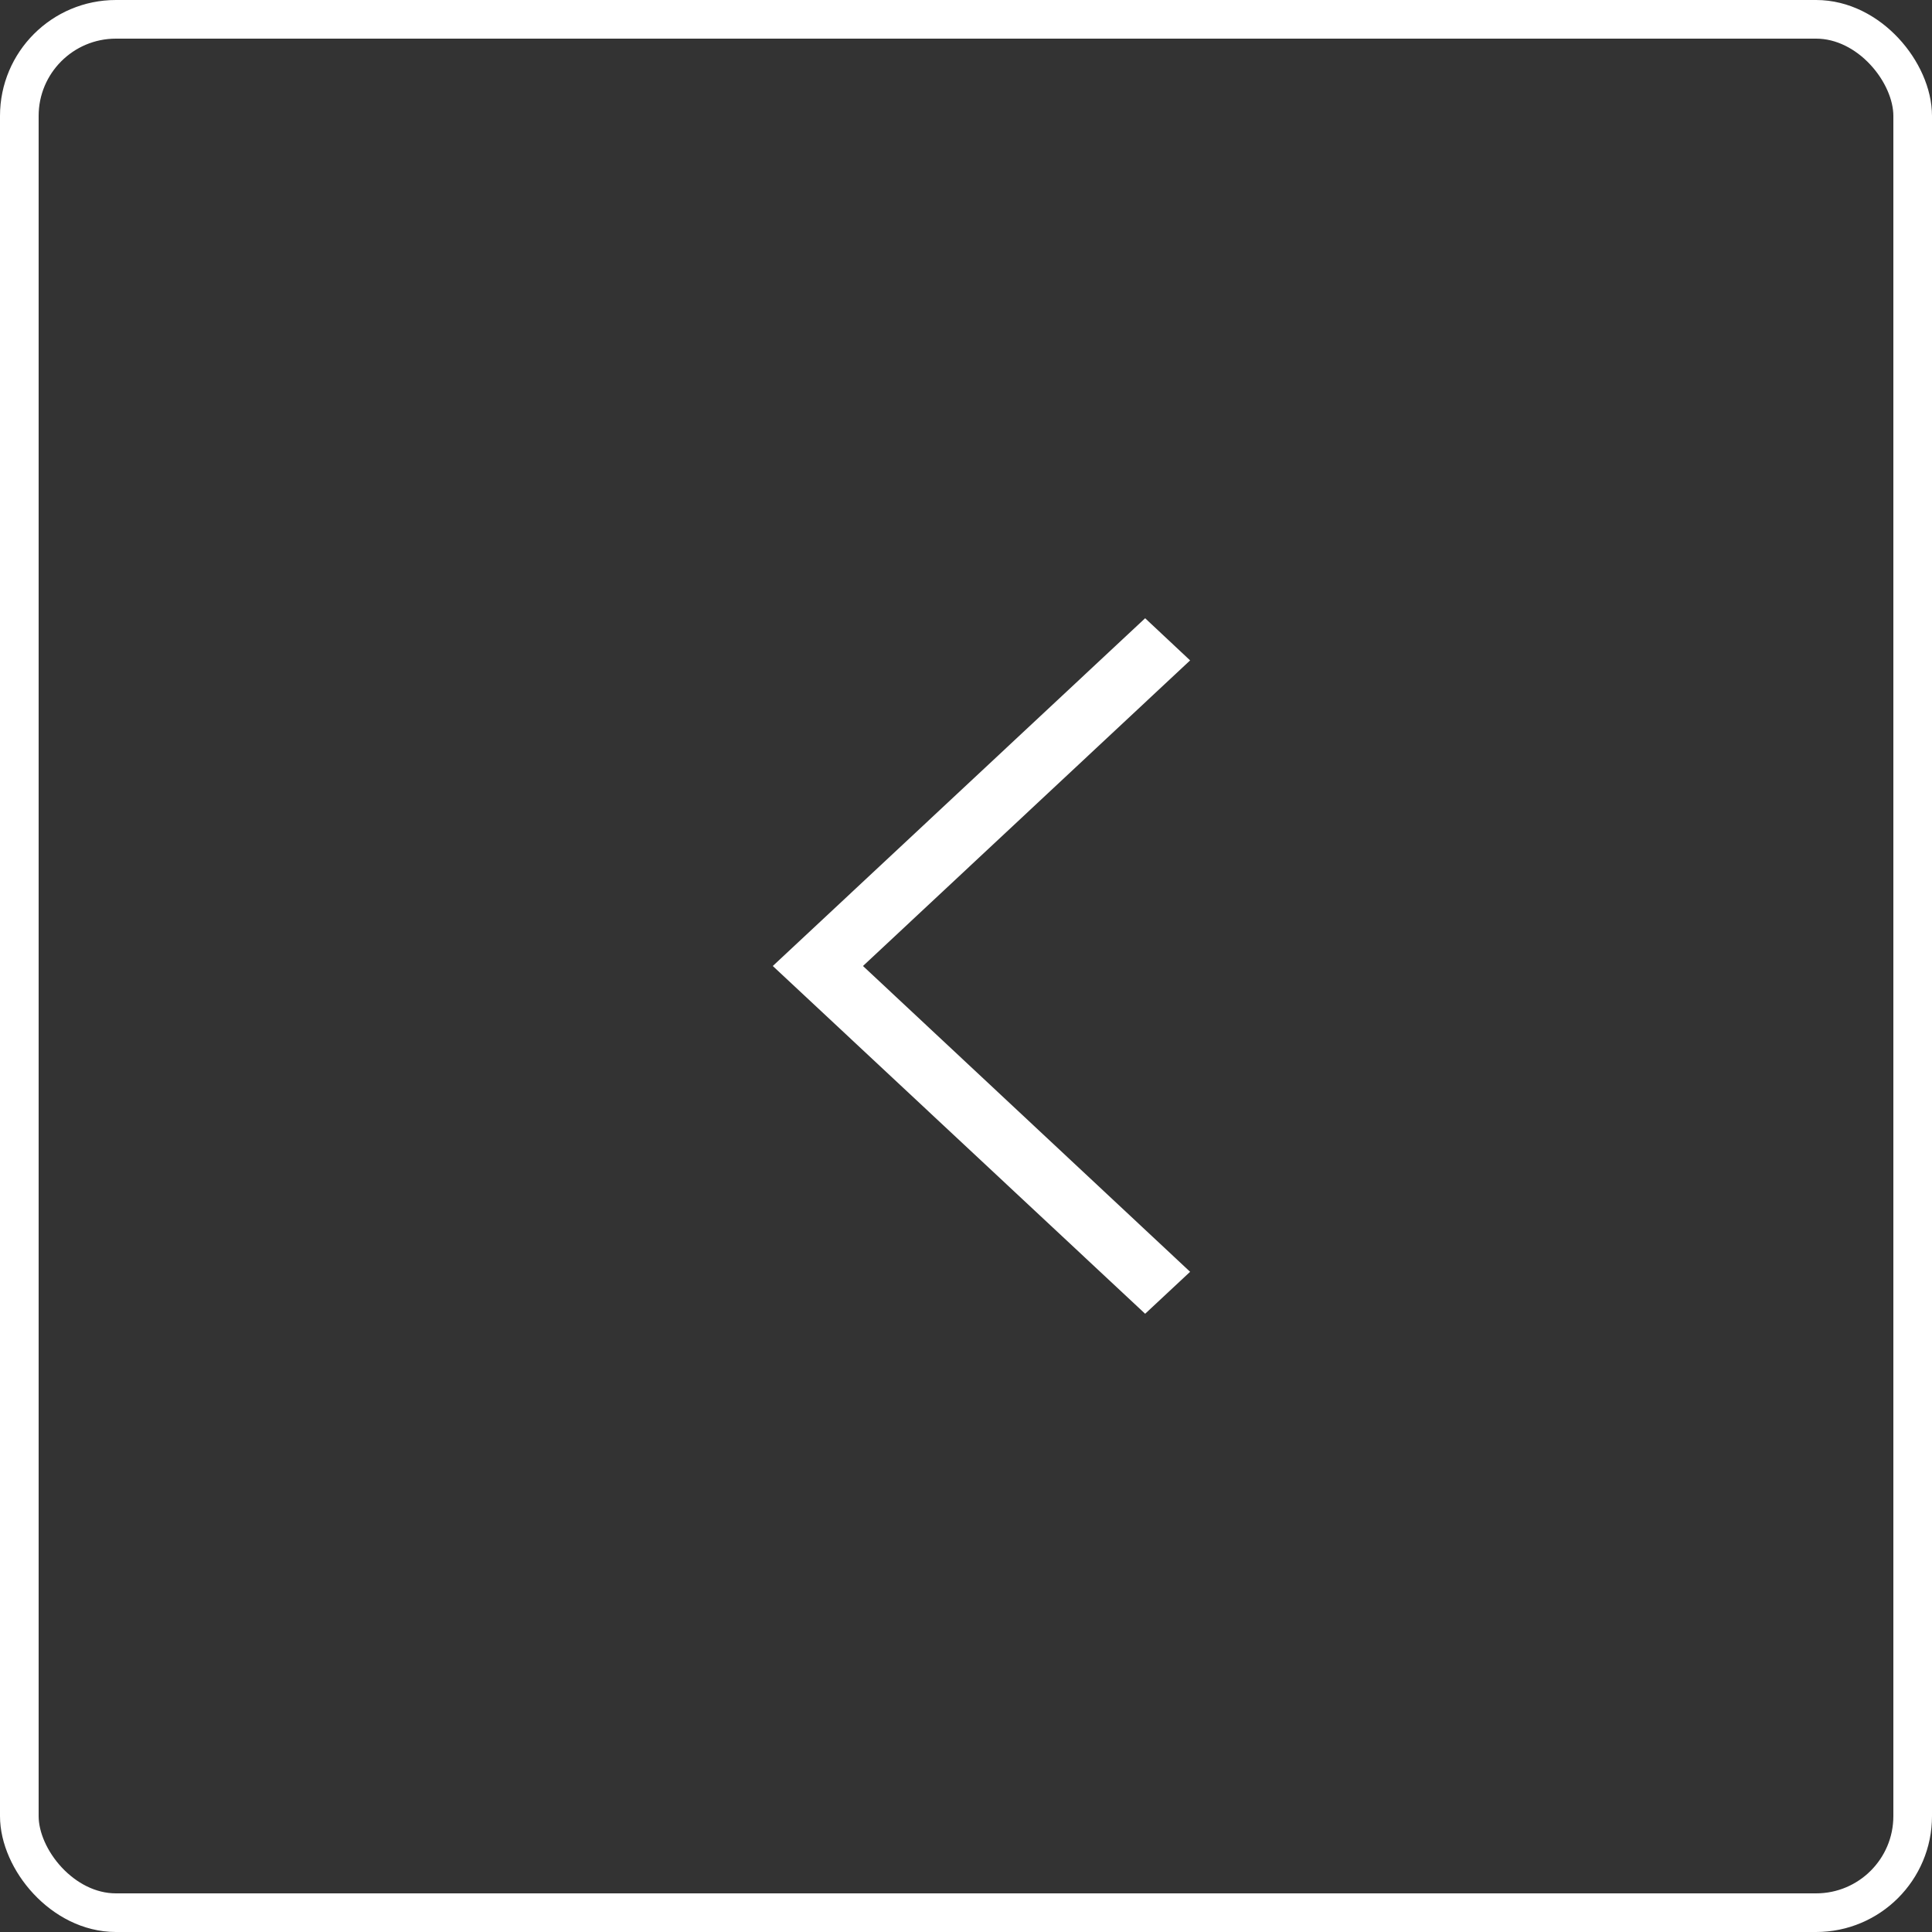 <svg xmlns="http://www.w3.org/2000/svg" width="50" height="50" viewBox="0 0 50 50">
  <rect x="0" y="0" width="50" height="50" fill="#333333" stroke="none"/>
  <g id="Group_7" data-name="Group 7" transform="translate(-1553 -700)">
    <g id="Rectangle_3" data-name="Rectangle 3" transform="translate(1553 700)" fill="none" stroke="#fff" stroke-width="1">
      <rect width="50" height="50" rx="3" stroke="none"/>
      <rect x="0.5" y="0.5" width="49" height="49" rx="2.5" fill="none"/>
    </g>
    <path id="Icon_ion-ios-arrow-left" data-name="Icon ion-ios-arrow-left" d="M22.05,7.841,20.886,6.75l-9.636,9,9.636,9,1.164-1.086L13.584,15.75Z" transform="translate(1561.75 709.25)" fill="#fff"/>
  </g>
</svg>
